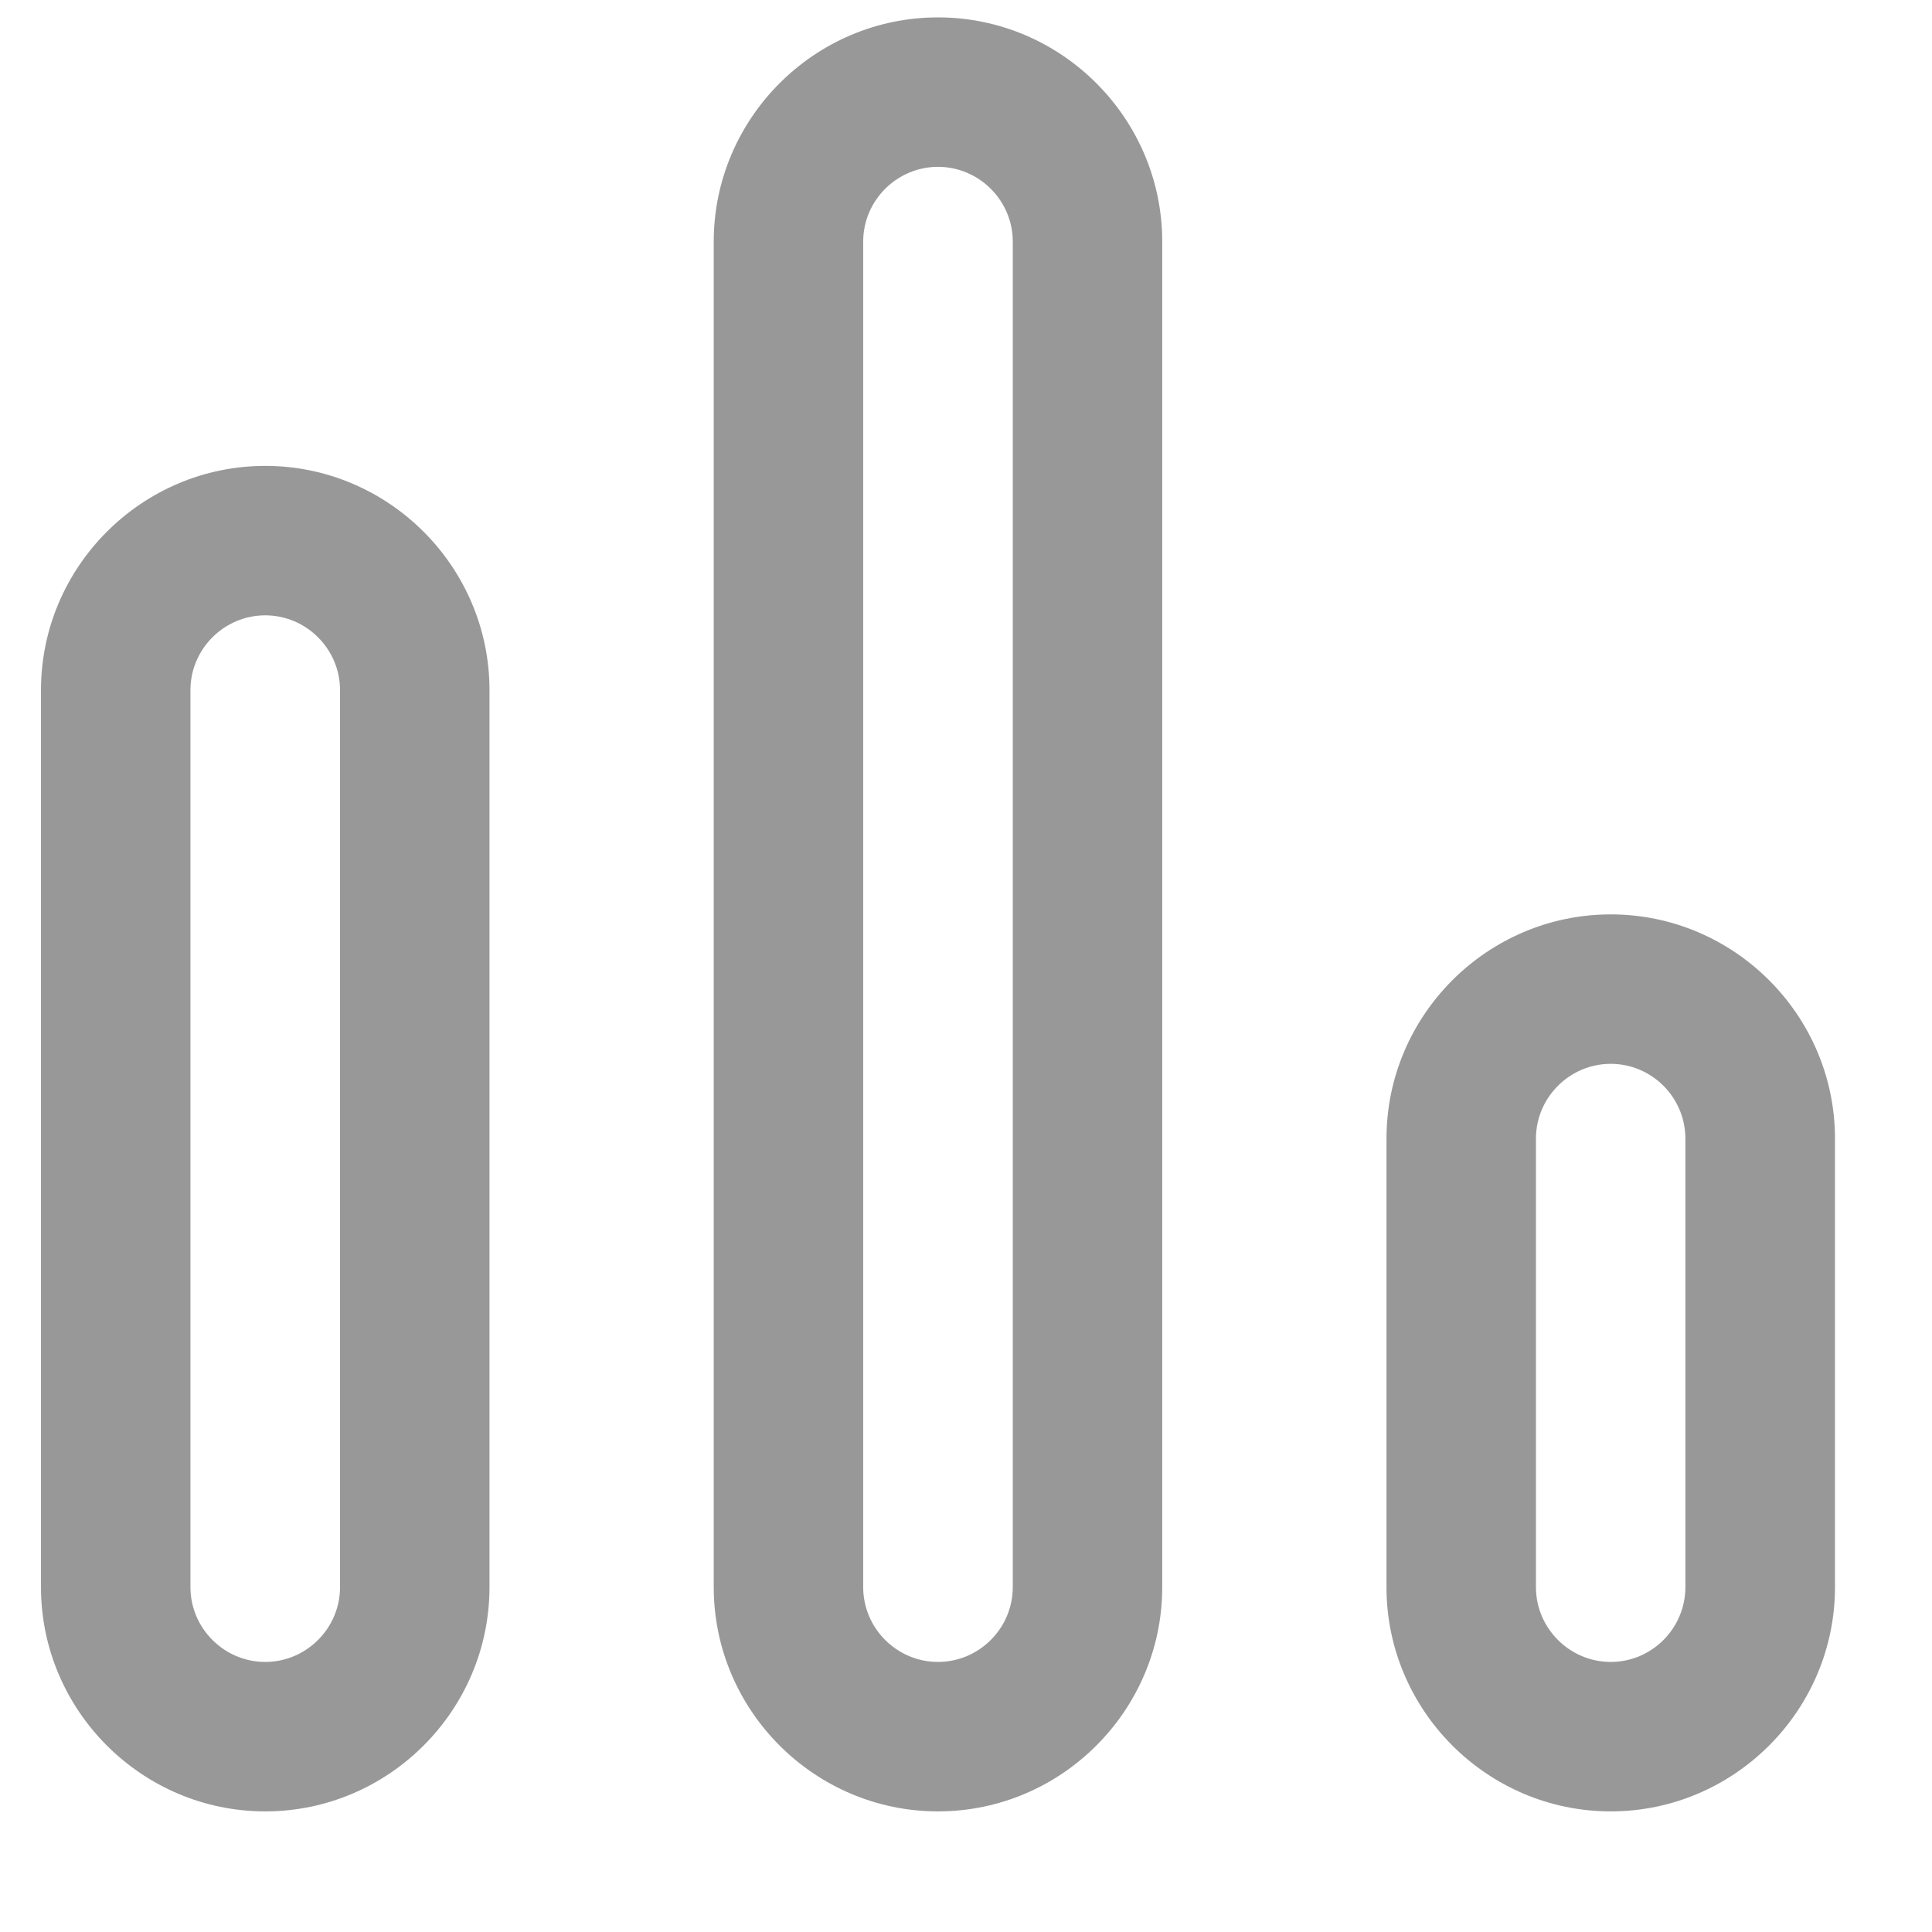 <svg width="14" height="14" viewBox="0 0 14 14" fill="none" xmlns="http://www.w3.org/2000/svg">
<path d="M5.172 1.751L5.172 11.501C5.172 12.395 5.903 13.126 6.797 13.126C7.691 13.126 8.422 12.395 8.422 11.501L8.422 1.751C8.422 0.857 7.691 0.126 6.797 0.126C5.903 0.126 5.172 0.857 5.172 1.751ZM7.339 1.751L7.339 11.501C7.339 11.799 7.095 12.043 6.797 12.043C6.499 12.043 6.255 11.799 6.255 11.501L6.255 1.751C6.255 1.453 6.499 1.209 6.797 1.209C7.095 1.209 7.339 1.453 7.339 1.751ZM3.547 11.501L3.547 5.001C3.547 4.107 2.816 3.376 1.922 3.376C1.028 3.376 0.297 4.107 0.297 5.001L0.297 11.501C0.297 12.395 1.028 13.126 1.922 13.126C2.816 13.126 3.547 12.395 3.547 11.501ZM1.38 11.501L1.38 5.001C1.38 4.703 1.624 4.459 1.922 4.459C2.22 4.459 2.464 4.703 2.464 5.001L2.464 11.501C2.464 11.799 2.22 12.043 1.922 12.043C1.624 12.043 1.38 11.799 1.38 11.501ZM10.047 8.251L10.047 11.501C10.047 12.395 10.778 13.126 11.672 13.126C12.566 13.126 13.297 12.395 13.297 11.501L13.297 8.251C13.297 7.357 12.566 6.626 11.672 6.626C10.778 6.626 10.047 7.357 10.047 8.251ZM12.213 8.251L12.213 11.501C12.213 11.799 11.97 12.043 11.672 12.043C11.374 12.043 11.13 11.799 11.13 11.501L11.13 8.251C11.13 7.953 11.374 7.709 11.672 7.709C11.97 7.709 12.213 7.953 12.213 8.251Z" fill="#989898"/>
</svg>
